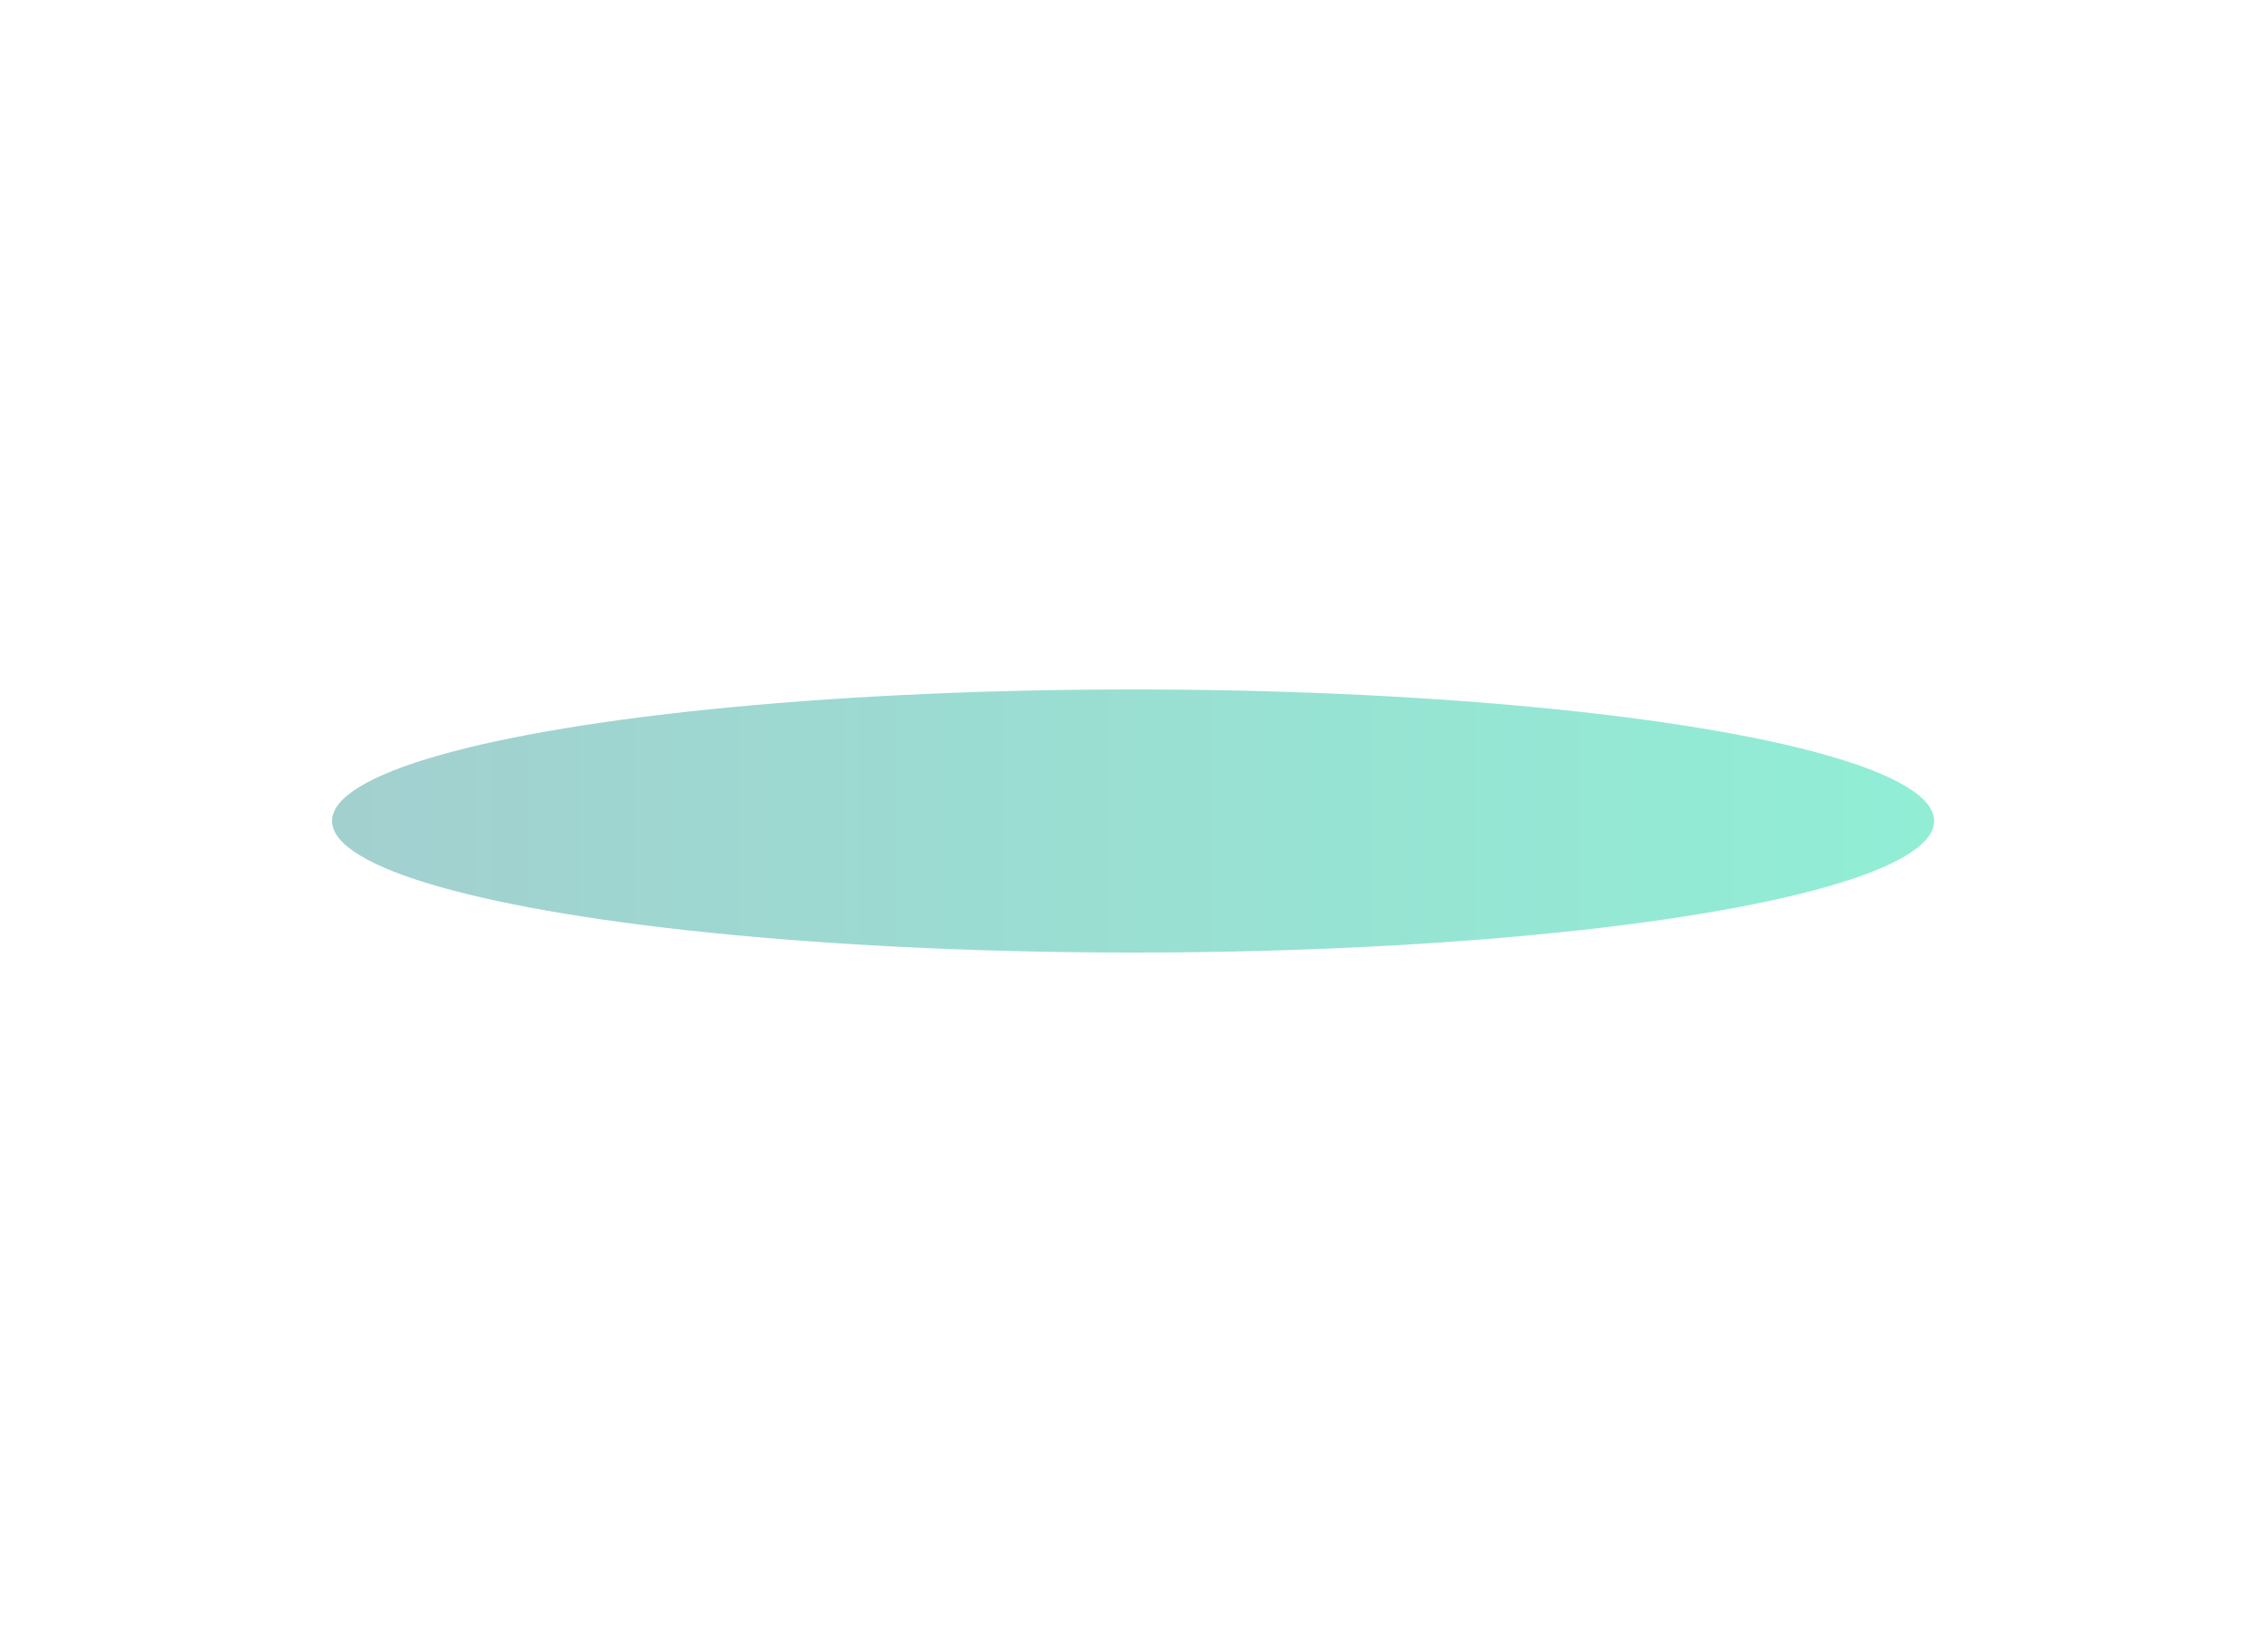 <svg width="1250" height="905" viewBox="0 0 1250 905" fill="none" xmlns="http://www.w3.org/2000/svg">
<g opacity="0.5" filter="url(#filter0_f_14636_4224)">
<ellipse cx="624.5" cy="452.5" rx="441.5" ry="72.5" fill="url(#paint0_linear_14636_4224)"/>
</g>
<defs>
<filter id="filter0_f_14636_4224" x="-197" y="0" width="1643" height="905" filterUnits="userSpaceOnUse" color-interpolation-filters="sRGB">
<feFlood flood-opacity="0" result="BackgroundImageFix"/>
<feBlend mode="normal" in="SourceGraphic" in2="BackgroundImageFix" result="shape"/>
<feGaussianBlur stdDeviation="190" result="effect1_foregroundBlur_14636_4224"/>
</filter>
<linearGradient id="paint0_linear_14636_4224" x1="183" y1="452.5" x2="1066" y2="452.5" gradientUnits="userSpaceOnUse">
<stop stop-color="#46A1A0"/>
<stop offset="1" stop-color="#23DEAC"/>
</linearGradient>
</defs>
</svg>

